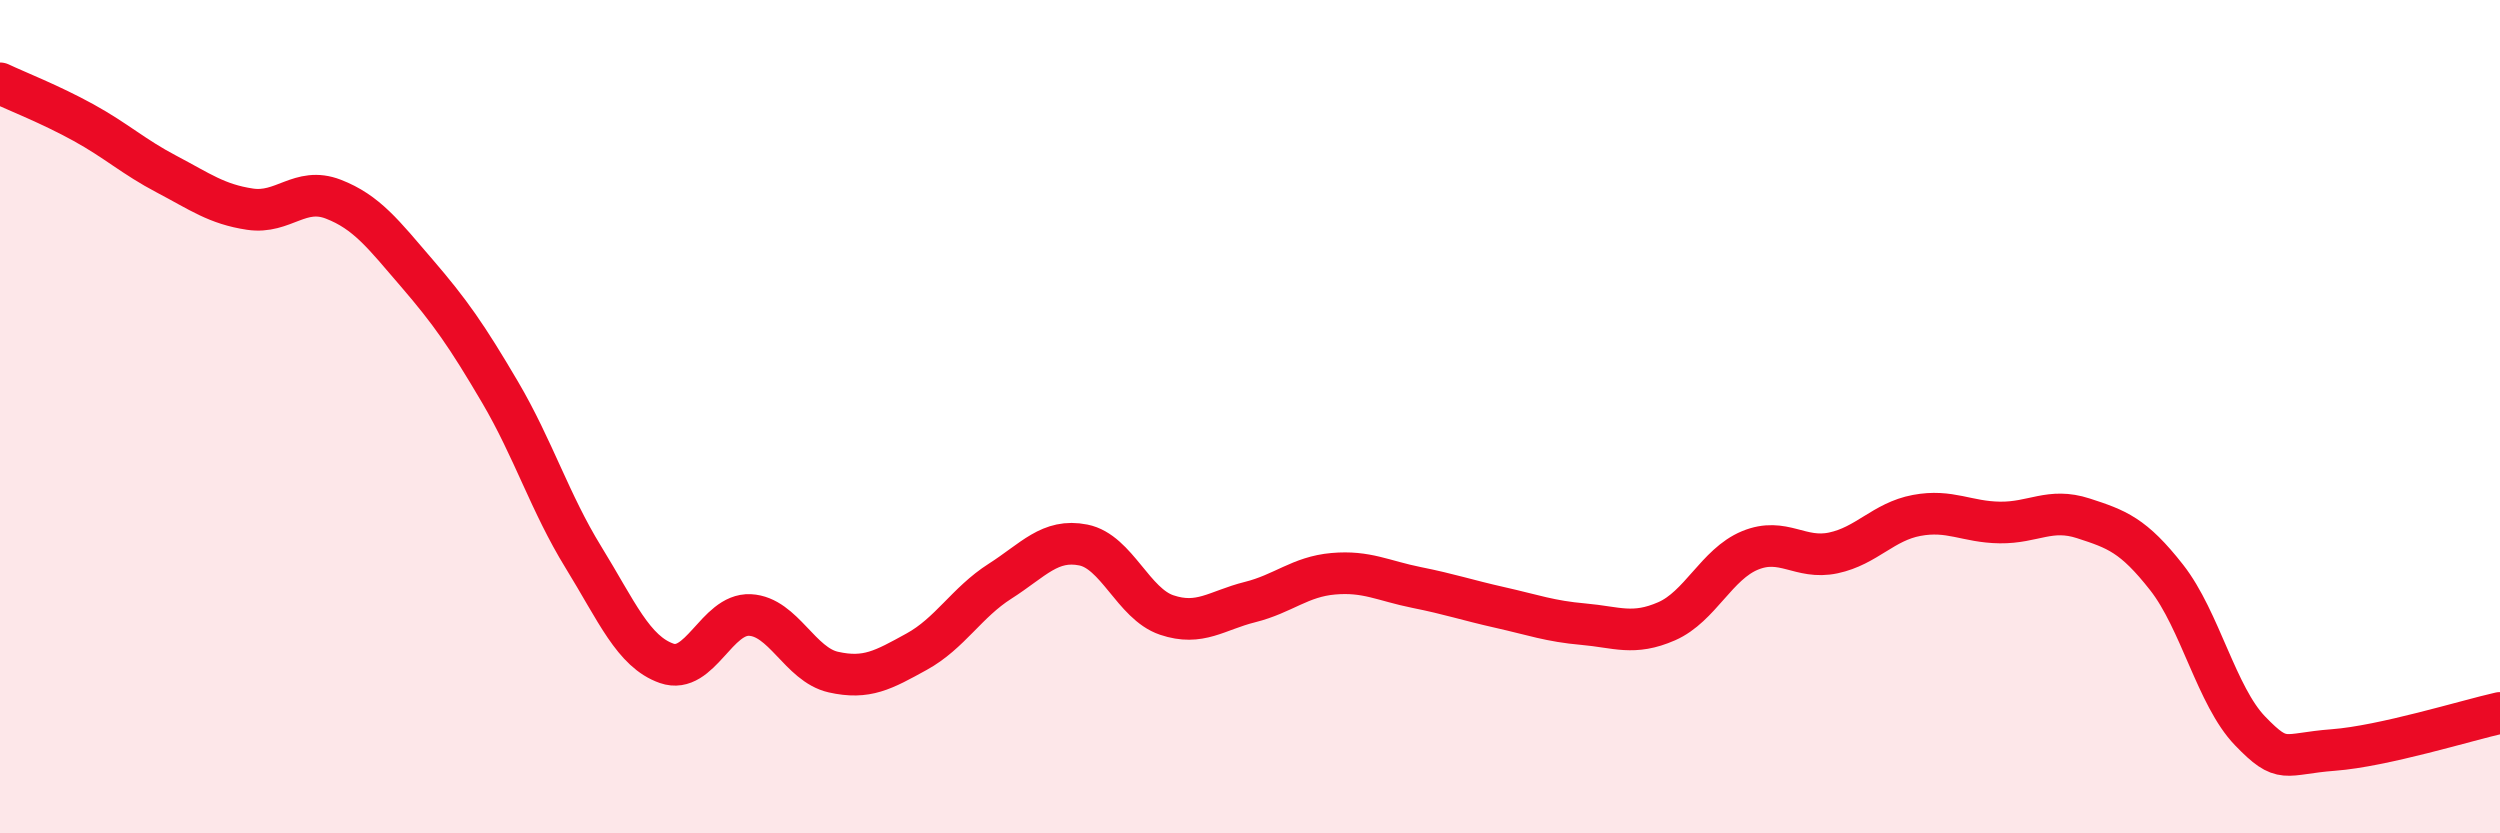 
    <svg width="60" height="20" viewBox="0 0 60 20" xmlns="http://www.w3.org/2000/svg">
      <path
        d="M 0,2 C 0.4,2.19 1.2,2.5 2,2.94 C 2.8,3.38 3.2,3.76 4,4.18 C 4.8,4.6 5.2,4.9 6,5.02 C 6.8,5.14 7.2,4.47 8,4.78 C 8.8,5.09 9.2,5.62 10,6.55 C 10.8,7.48 11.2,8.05 12,9.41 C 12.8,10.77 13.2,12.07 14,13.37 C 14.8,14.67 15.2,15.64 16,15.92 C 16.8,16.2 17.2,14.72 18,14.76 C 18.8,14.8 19.2,15.95 20,16.13 C 20.8,16.31 21.2,16.08 22,15.64 C 22.8,15.2 23.2,14.46 24,13.95 C 24.8,13.44 25.2,12.92 26,13.08 C 26.8,13.24 27.2,14.49 28,14.76 C 28.8,15.03 29.2,14.65 30,14.45 C 30.8,14.25 31.2,13.84 32,13.77 C 32.8,13.7 33.2,13.94 34,14.1 C 34.8,14.26 35.2,14.4 36,14.58 C 36.8,14.76 37.2,14.91 38,14.98 C 38.8,15.05 39.2,15.26 40,14.91 C 40.8,14.56 41.2,13.54 42,13.21 C 42.8,12.88 43.2,13.44 44,13.27 C 44.8,13.1 45.2,12.52 46,12.37 C 46.8,12.22 47.2,12.53 48,12.54 C 48.8,12.55 49.2,12.18 50,12.44 C 50.8,12.7 51.2,12.84 52,13.86 C 52.8,14.88 53.2,16.71 54,17.54 C 54.8,18.37 54.8,18.09 56,18 C 57.2,17.91 59.2,17.29 60,17.11L60 20L0 20Z"
        fill="#EB0A25"
        opacity="0.1"
        stroke-linecap="round"
        stroke-linejoin="round"
      />
      <path
        d="M 0,2 C 0.4,2.19 1.2,2.5 2,2.94 C 2.8,3.38 3.2,3.76 4,4.18 C 4.8,4.6 5.2,4.9 6,5.02 C 6.8,5.14 7.2,4.47 8,4.78 C 8.8,5.09 9.2,5.62 10,6.55 C 10.8,7.48 11.2,8.05 12,9.41 C 12.8,10.77 13.2,12.07 14,13.37 C 14.8,14.67 15.2,15.64 16,15.92 C 16.8,16.2 17.2,14.72 18,14.76 C 18.8,14.8 19.2,15.95 20,16.13 C 20.8,16.31 21.2,16.08 22,15.64 C 22.8,15.2 23.2,14.46 24,13.95 C 24.8,13.44 25.2,12.92 26,13.08 C 26.8,13.24 27.2,14.49 28,14.76 C 28.8,15.03 29.2,14.65 30,14.45 C 30.8,14.25 31.2,13.84 32,13.77 C 32.8,13.7 33.2,13.94 34,14.1 C 34.8,14.26 35.2,14.4 36,14.58 C 36.8,14.76 37.2,14.91 38,14.98 C 38.8,15.05 39.2,15.26 40,14.91 C 40.8,14.56 41.2,13.54 42,13.21 C 42.8,12.88 43.2,13.44 44,13.27 C 44.8,13.1 45.2,12.52 46,12.37 C 46.8,12.22 47.2,12.53 48,12.54 C 48.8,12.55 49.2,12.18 50,12.44 C 50.8,12.7 51.2,12.84 52,13.86 C 52.8,14.88 53.2,16.71 54,17.54 C 54.8,18.37 54.8,18.09 56,18 C 57.2,17.91 59.2,17.29 60,17.11"
        stroke="#EB0A25"
        stroke-width="1"
        fill="none"
        stroke-linecap="round"
        stroke-linejoin="round"
      />
    </svg>
  